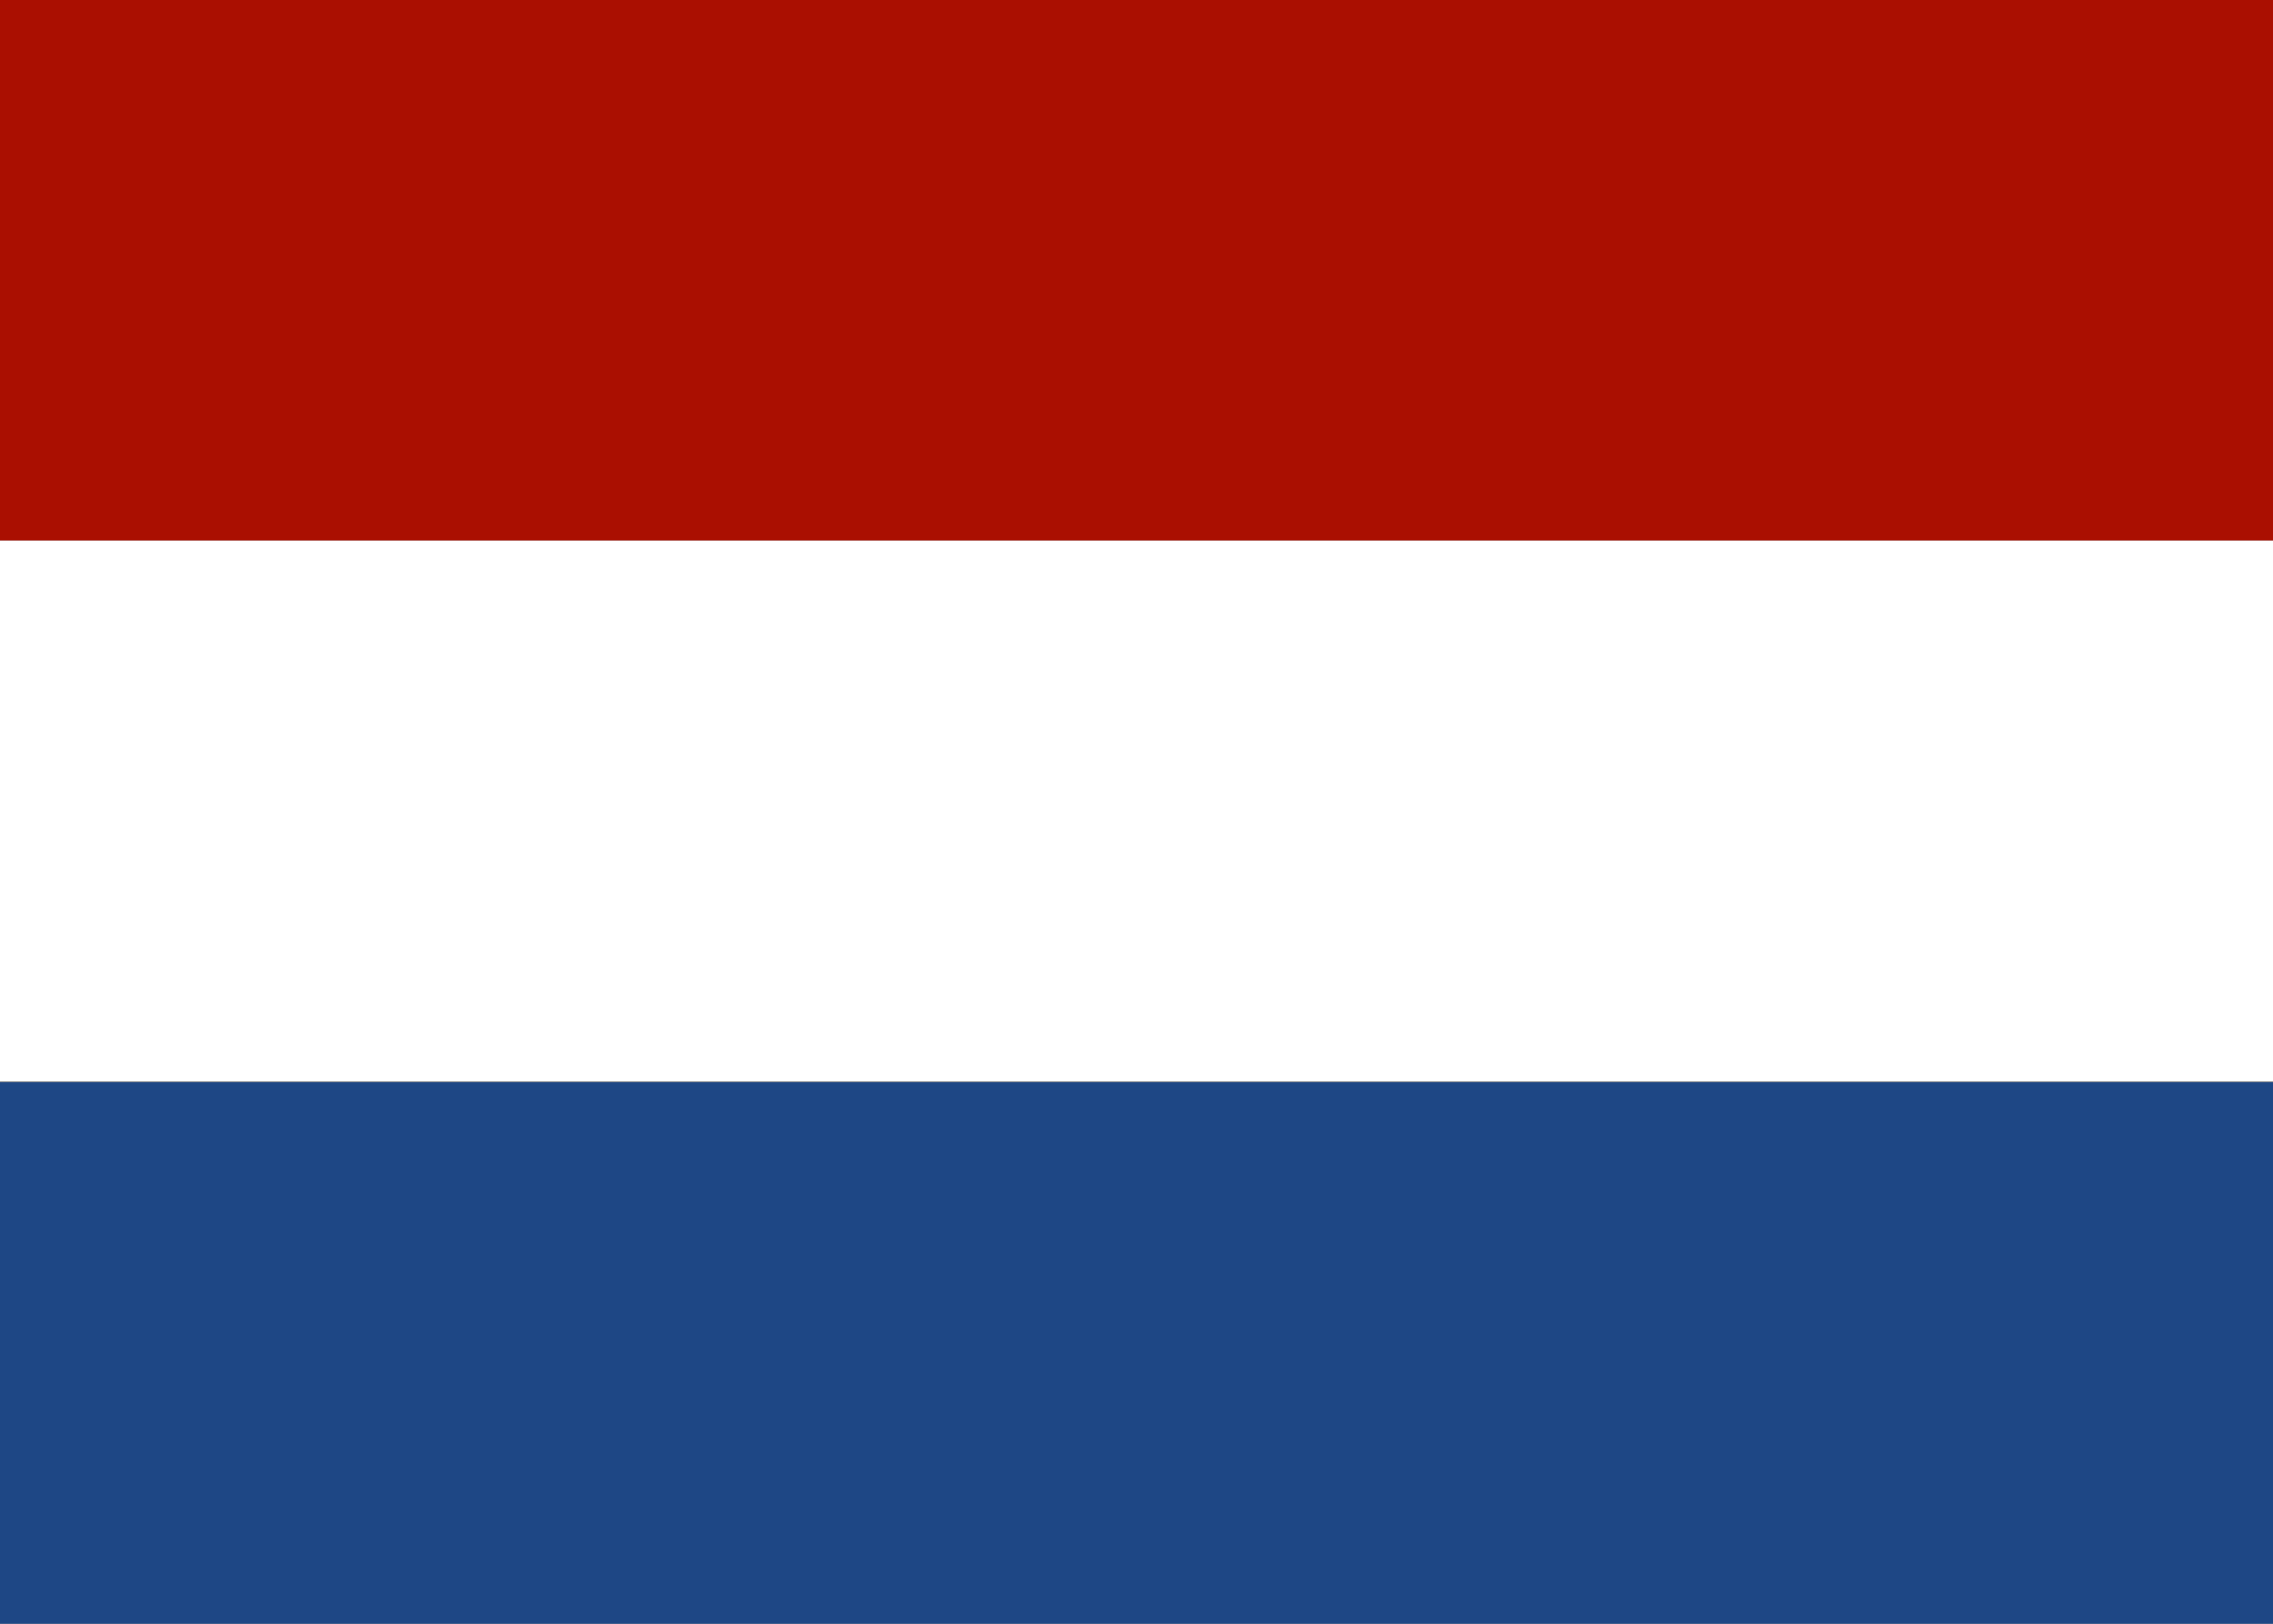<?xml version="1.0" encoding="UTF-8"?>
<svg width="28px" height="20px" viewBox="0 0 28 20" version="1.1" xmlns="http://www.w3.org/2000/svg" xmlns:xlink="http://www.w3.org/1999/xlink">
    <rect x="0" y="0" width="28" height="20" fill="#808080" stroke="none"/>
    <title>NL Flag</title>
    <g id="Netherlands-Flag" stroke="none" stroke-width="1" fill="none" fill-rule="evenodd">
        <rect id="Background-Top" fill="#AA0F01" x="0" y="0" width="28" height="6.66"></rect>
        <rect id="Background-Middle" fill="#FFFFFF" x="0" y="6.66" width="28" height="6.66"></rect>
        <rect id="Background-Bottom" fill="#1E4785" x="0" y="13.33" width="28" height="6.67"></rect>
    </g>
</svg> 